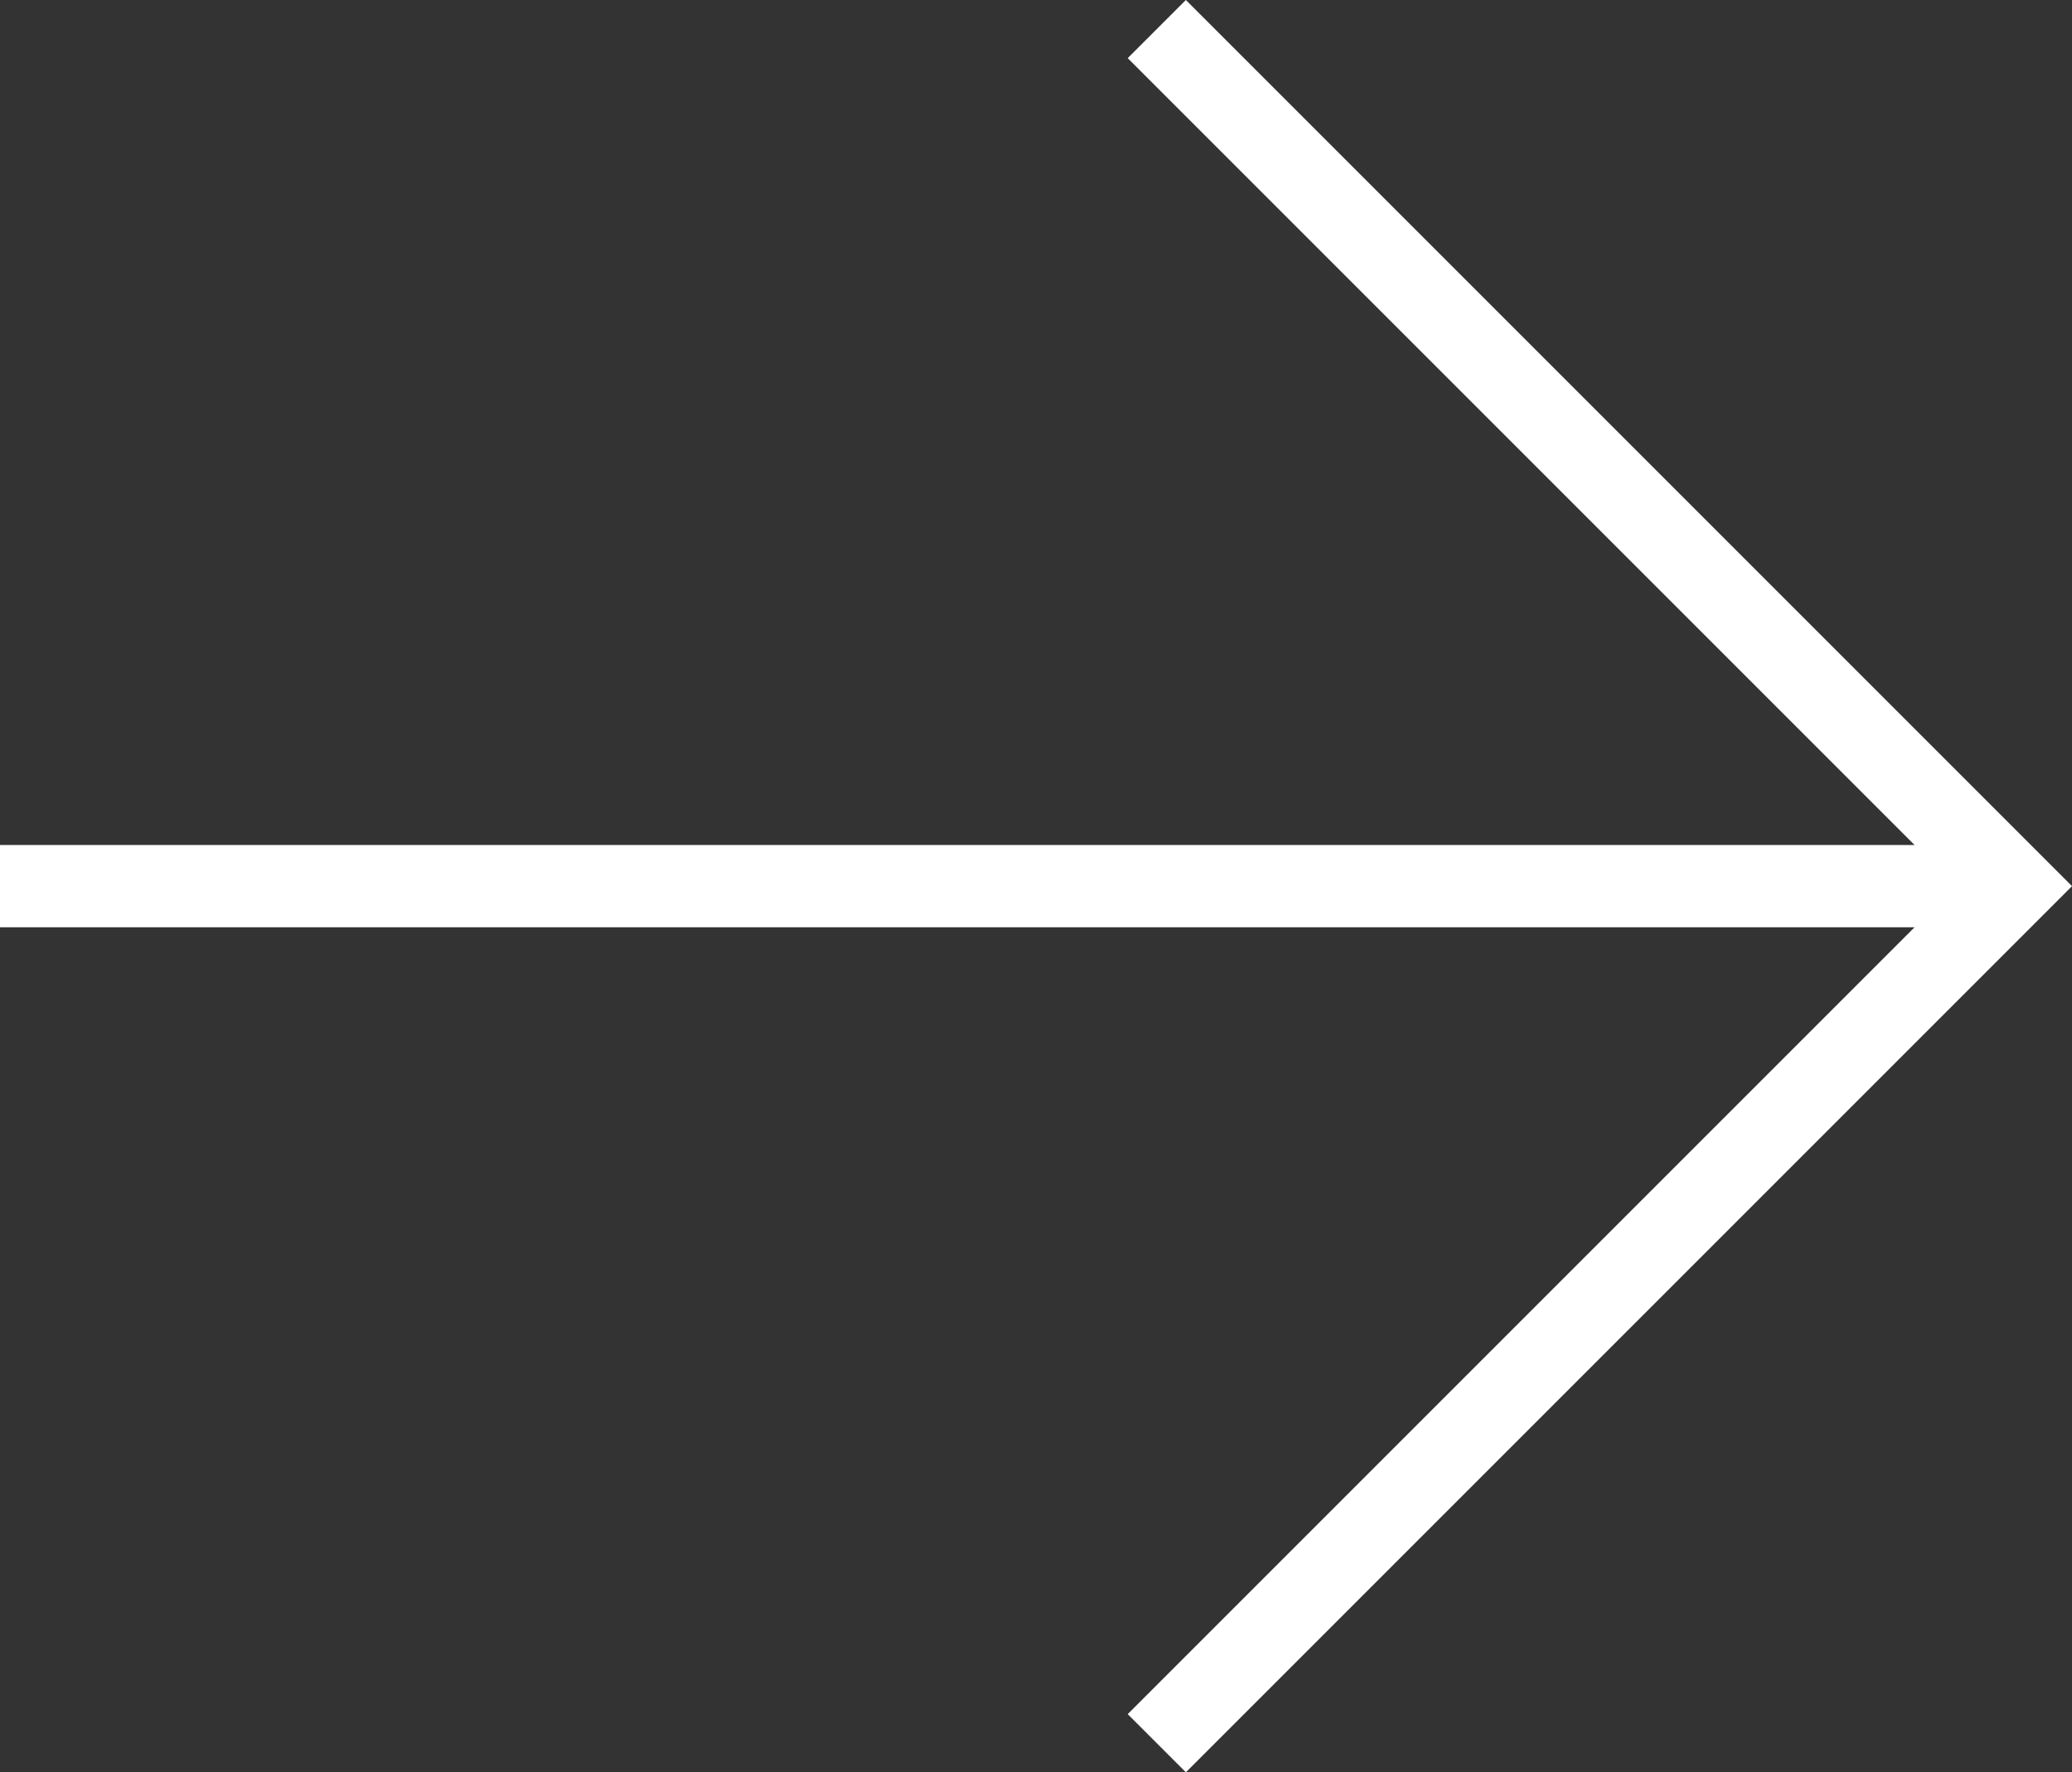 <?xml version="1.0" encoding="UTF-8"?> <svg xmlns="http://www.w3.org/2000/svg" width="50.387" height="43.098" viewBox="0 0 50.387 43.098"><rect x="0" y="0" width="50.387" height="43.098" fill="#333333" stroke="none"/><g id="Grupo_191" data-name="Grupo 191" transform="translate(0 42.391) rotate(-90)"><path id="Trazado_26" data-name="Trazado 26" d="M0,0V48.973" transform="translate(20.842)" fill="none" stroke="#fff" stroke-width="2"></path><path id="Trazado_27" data-name="Trazado 27" d="M0,0,20.842,20.842,41.684,0" transform="translate(0 28.131)" fill="none" stroke="#fff" stroke-width="2"></path></g></svg> 